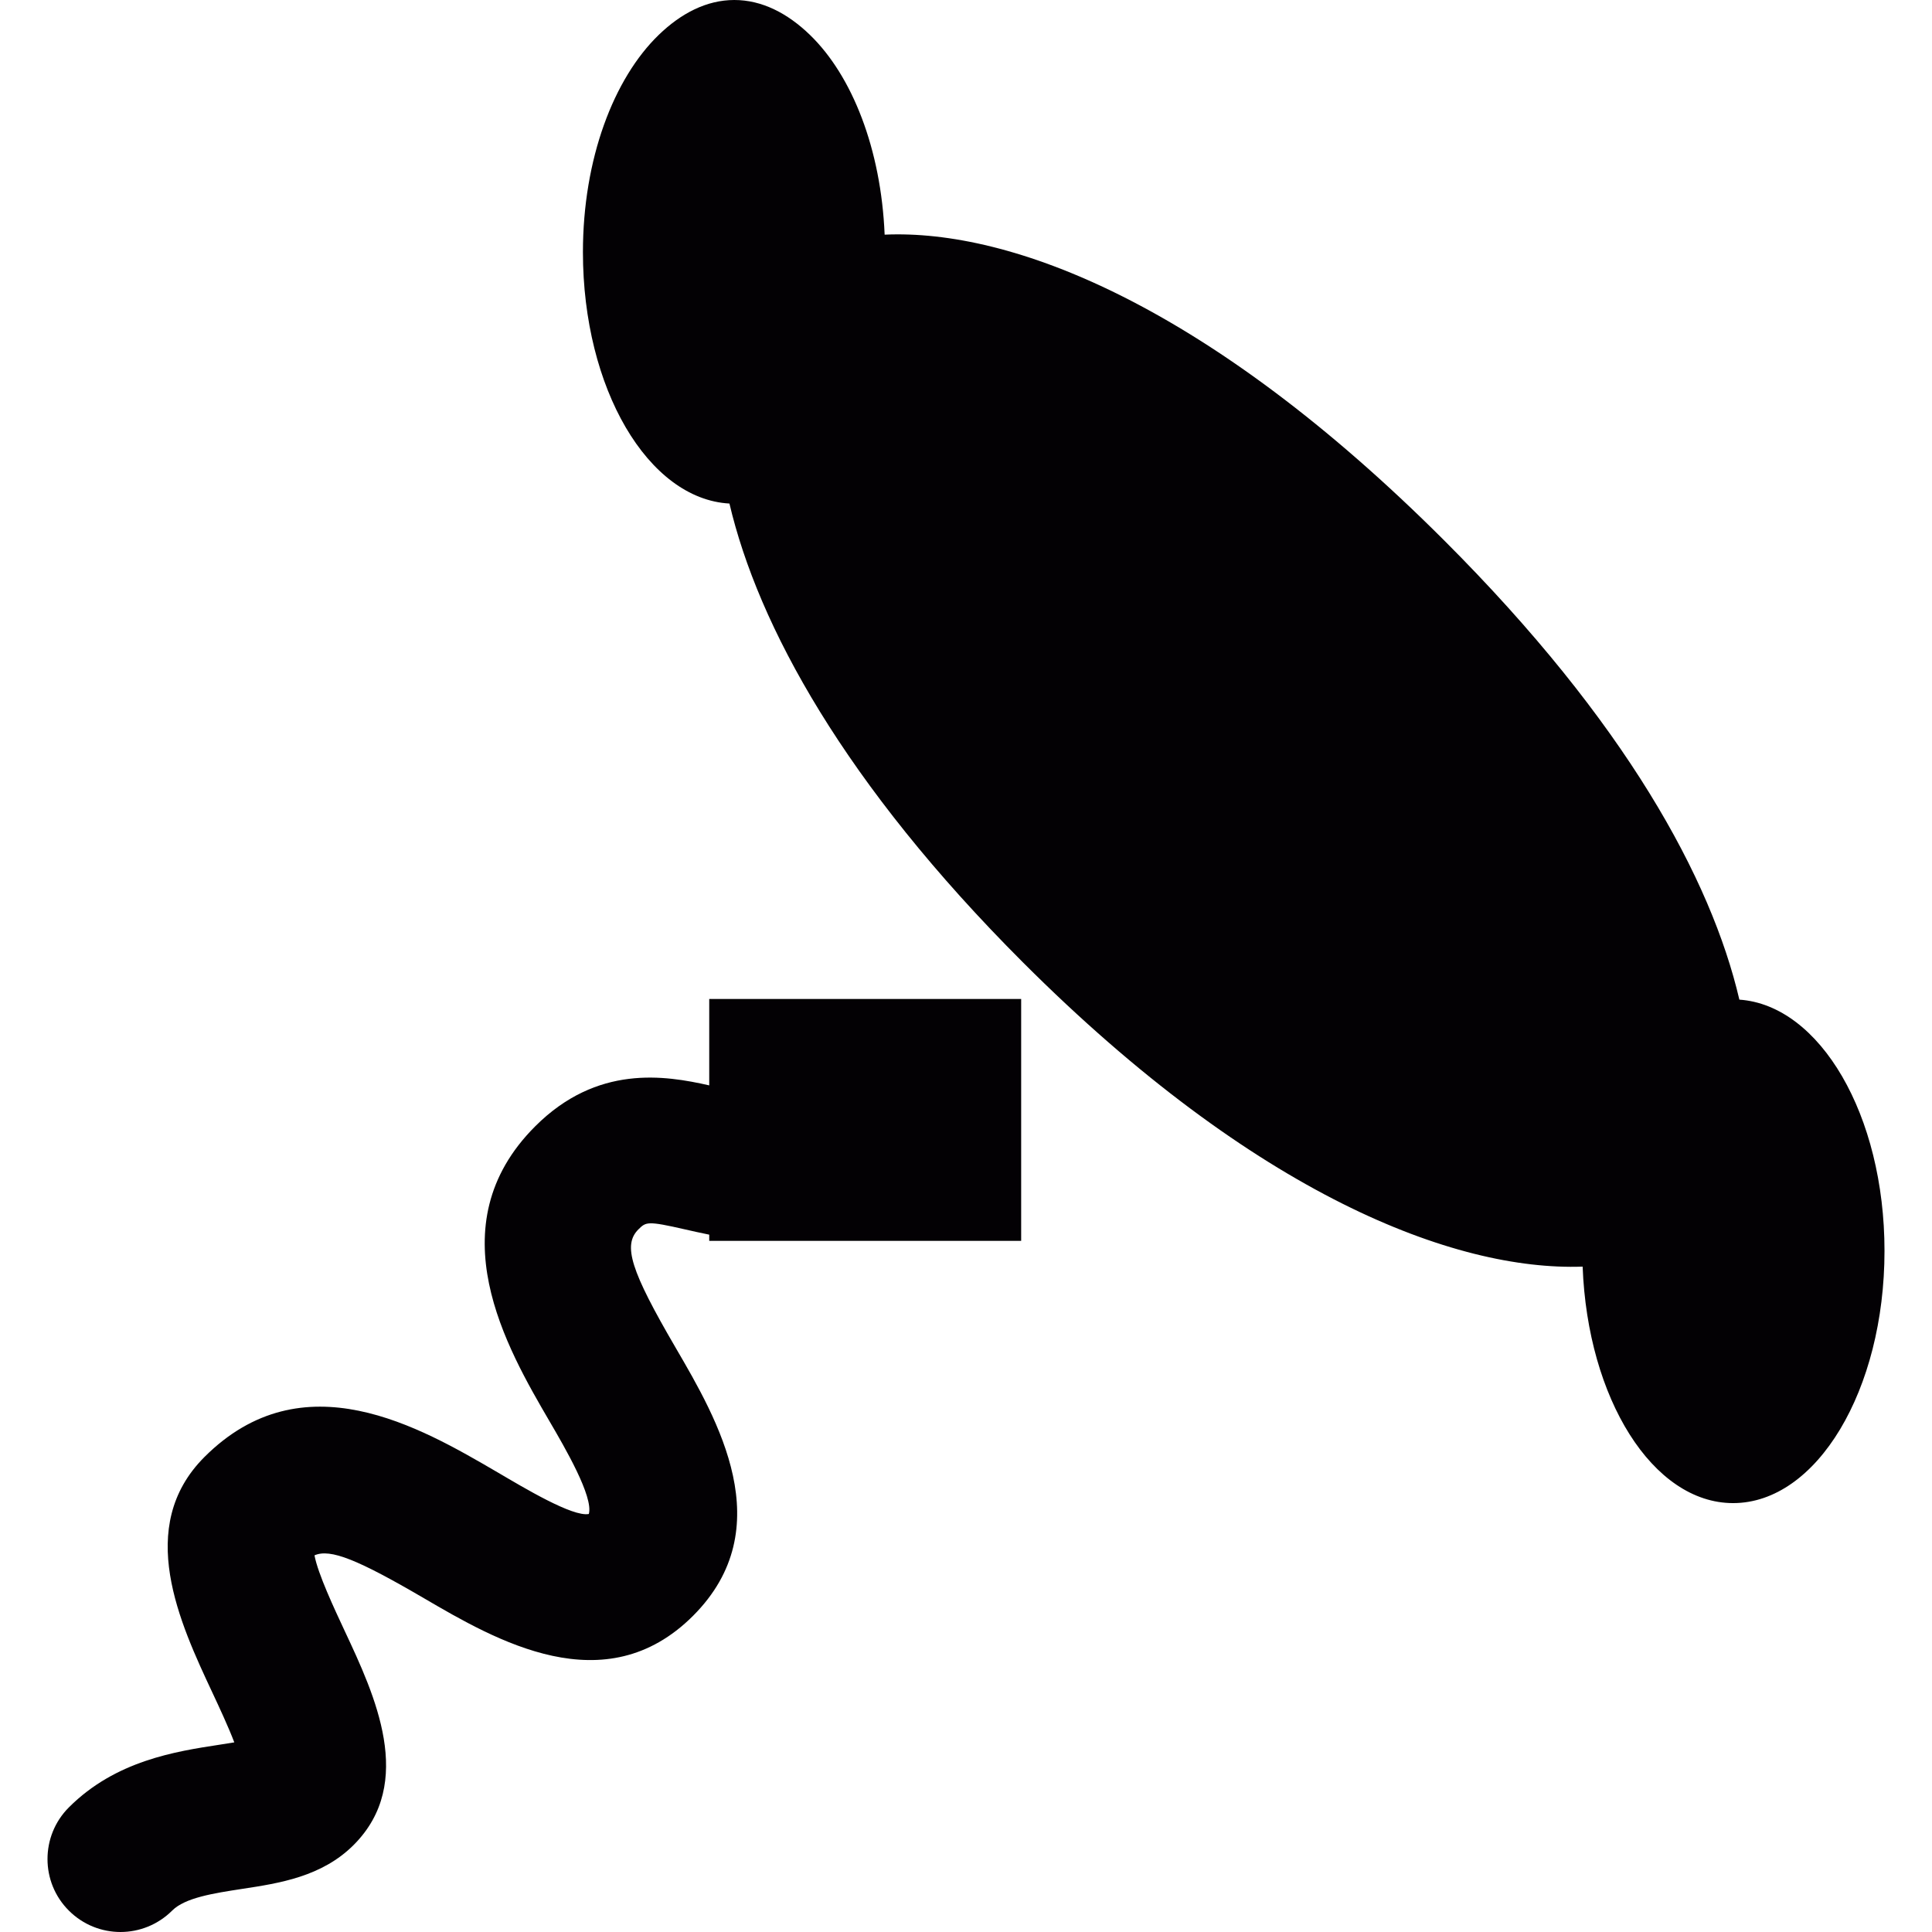 <?xml version="1.0" encoding="iso-8859-1"?>
<!-- Uploaded to: SVG Repo, www.svgrepo.com, Generator: SVG Repo Mixer Tools -->
<svg height="800px" width="800px" version="1.1" id="Capa_1" xmlns="http://www.w3.org/2000/svg" xmlns:xlink="http://www.w3.org/1999/xlink" 
	 viewBox="0 0 26.478 26.478" xml:space="preserve">
<g>
	<path style="fill:#030104;" d="M25.827,17.143c0,1.909-0.929,3.457-2.075,3.457c-1.102,0-1.994-1.434-2.062-3.241
		c-1.753,0.062-4.48-0.979-7.671-4.17c-2.447-2.447-3.629-4.617-4.022-6.288C8.883,6.84,7.989,5.326,7.989,3.456
		c0-1.277,0.421-2.38,1.039-2.978C9.334,0.182,9.685,0,10.064,0s0.73,0.182,1.036,0.478c0.579,0.56,0.975,1.564,1.024,2.738
		c1.733-0.077,4.425,0.947,7.673,4.195c2.481,2.48,3.655,4.636,4.041,6.289C24.943,13.777,25.827,15.283,25.827,17.143z
		 M9.72,14.875c-0.607-0.137-1.536-0.288-2.385,0.561c-1.366,1.365-0.387,3.042,0.197,4.044c0.211,0.361,0.603,1.034,0.538,1.269
		c-0.22,0.044-0.888-0.358-1.253-0.572c-1.061-0.619-2.666-1.558-4.016-0.208c-0.954,0.956-0.338,2.272,0.112,3.233
		c0.089,0.19,0.216,0.462,0.298,0.677c-0.07,0.012-0.141,0.022-0.201,0.032c-0.602,0.092-1.425,0.218-2.066,0.859
		c-0.196,0.196-0.293,0.452-0.293,0.708v0.001c0,0.256,0.098,0.512,0.293,0.706c0.195,0.195,0.451,0.293,0.707,0.293
		s0.512-0.098,0.708-0.293c0.177-0.178,0.572-0.238,0.954-0.297c0.516-0.078,1.1-0.168,1.535-0.604
		c0.85-0.852,0.288-2.053-0.123-2.93c-0.142-0.304-0.368-0.785-0.415-1.038c0.216-0.096,0.597,0.06,1.499,0.587
		c0.987,0.577,2.481,1.449,3.689,0.242c1.203-1.204,0.336-2.69-0.238-3.674c-0.617-1.058-0.727-1.406-0.511-1.622
		c0.105-0.103,0.12-0.119,0.64,0c0.101,0.023,0.212,0.048,0.331,0.072v0.085h4.275v-3.315H9.72V14.875z"/>
</g>
</svg>